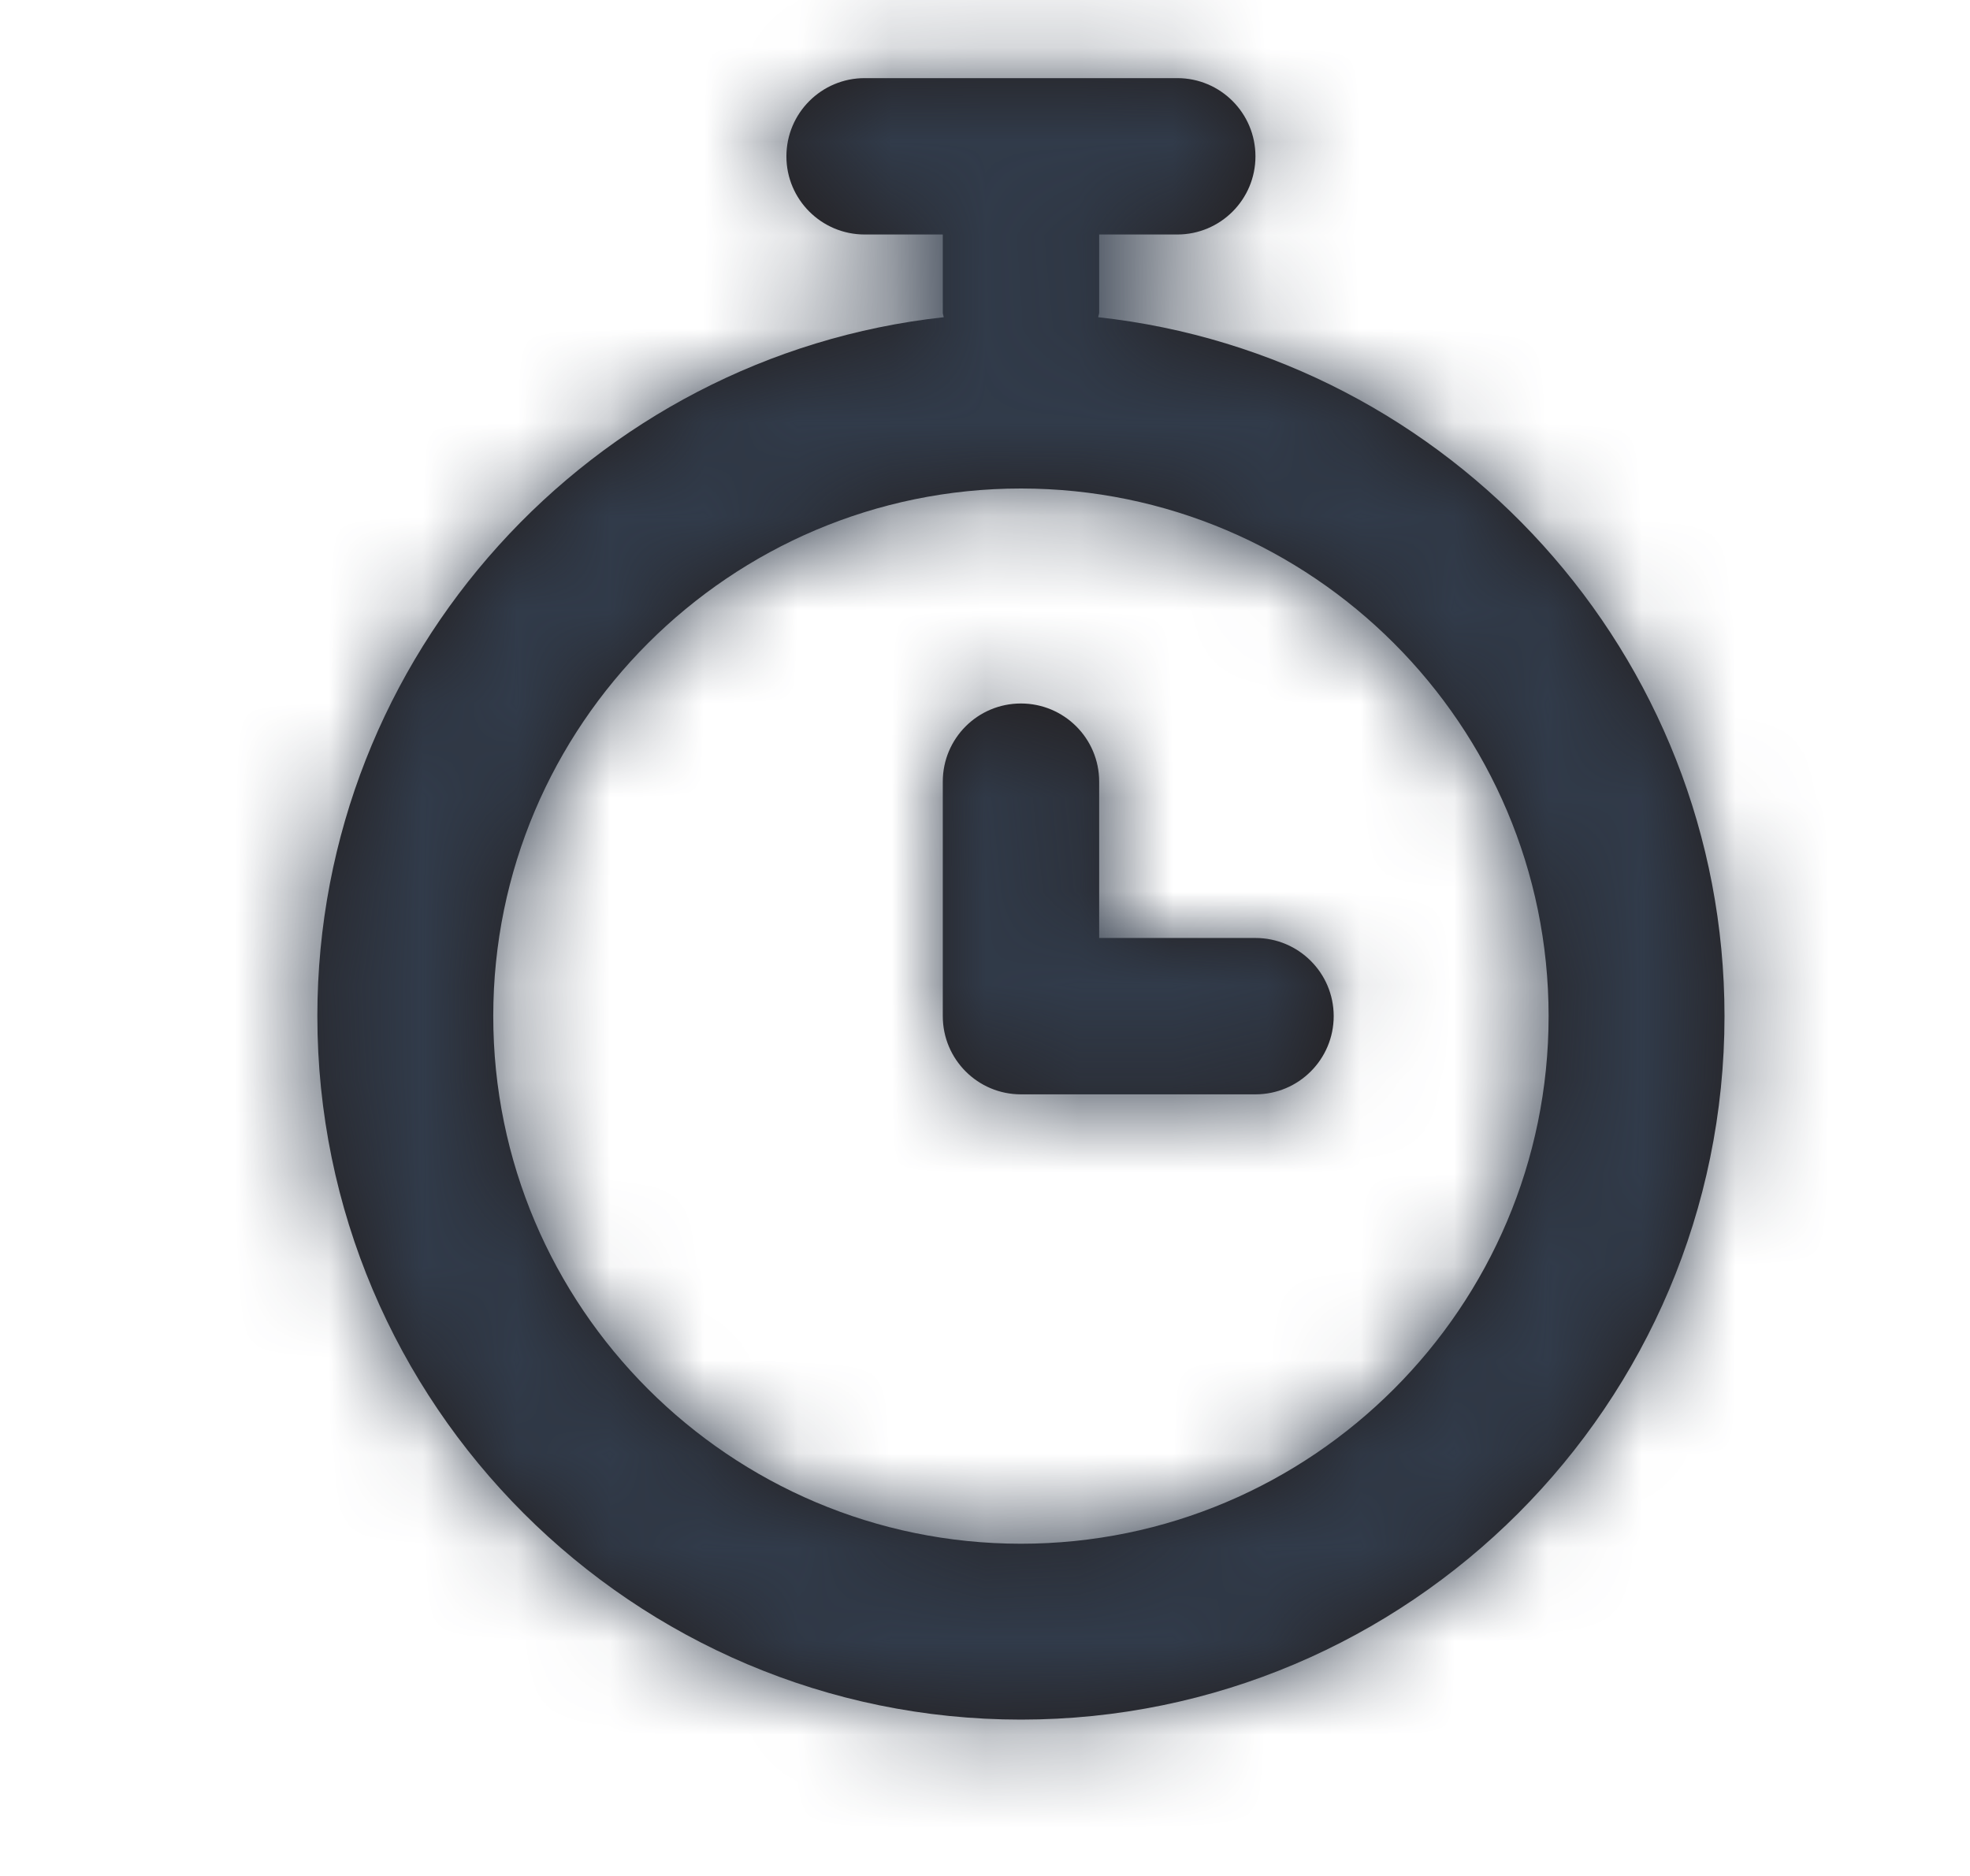 <svg width="21" height="20" viewBox="0 0 21 20" fill="none" xmlns="http://www.w3.org/2000/svg">
<path fill-rule="evenodd" clip-rule="evenodd" d="M13.383 10H11.717V8.333C11.717 7.872 11.343 7.5 10.883 7.5C10.423 7.5 10.05 7.872 10.05 8.333V10.833C10.05 11.294 10.423 11.667 10.883 11.667H13.383C13.843 11.667 14.217 11.294 14.217 10.833C14.217 10.373 13.843 10 13.383 10ZM10.883 16.458C7.782 16.458 5.258 13.935 5.258 10.833C5.258 7.732 7.782 5.208 10.883 5.208C13.985 5.208 16.508 7.732 16.508 10.833C16.508 13.935 13.985 16.458 10.883 16.458ZM11.707 3.382C11.708 3.364 11.717 3.351 11.717 3.333V2.5H12.55C13.01 2.5 13.383 2.127 13.383 1.667C13.383 1.206 13.01 0.833 12.55 0.833H9.217C8.757 0.833 8.383 1.206 8.383 1.667C8.383 2.127 8.757 2.5 9.217 2.5H10.05V3.333C10.05 3.351 10.058 3.364 10.06 3.382C6.311 3.793 3.383 6.977 3.383 10.833C3.383 14.969 6.748 18.333 10.883 18.333C15.018 18.333 18.383 14.969 18.383 10.833C18.383 6.977 15.456 3.793 11.707 3.382Z" fill="#231F20"/>
<mask id="mask0" mask-type="alpha" maskUnits="userSpaceOnUse" x="3" y="0" width="16" height="19">
<path fill-rule="evenodd" clip-rule="evenodd" d="M13.383 10H11.717V8.333C11.717 7.872 11.343 7.5 10.883 7.5C10.423 7.5 10.05 7.872 10.05 8.333V10.833C10.05 11.294 10.423 11.667 10.883 11.667H13.383C13.843 11.667 14.217 11.294 14.217 10.833C14.217 10.373 13.843 10 13.383 10ZM10.883 16.458C7.782 16.458 5.258 13.935 5.258 10.833C5.258 7.732 7.782 5.208 10.883 5.208C13.985 5.208 16.508 7.732 16.508 10.833C16.508 13.935 13.985 16.458 10.883 16.458ZM11.707 3.382C11.708 3.364 11.717 3.351 11.717 3.333V2.5H12.55C13.01 2.5 13.383 2.127 13.383 1.667C13.383 1.206 13.01 0.833 12.55 0.833H9.217C8.757 0.833 8.383 1.206 8.383 1.667C8.383 2.127 8.757 2.5 9.217 2.5H10.05V3.333C10.05 3.351 10.058 3.364 10.06 3.382C6.311 3.793 3.383 6.977 3.383 10.833C3.383 14.969 6.748 18.333 10.883 18.333C15.018 18.333 18.383 14.969 18.383 10.833C18.383 6.977 15.456 3.793 11.707 3.382Z" fill="white"/>
</mask>
<g mask="url(#mask0)">
<rect x="0.883" width="20" height="20" fill="#313B4A"/>
</g>
</svg>
